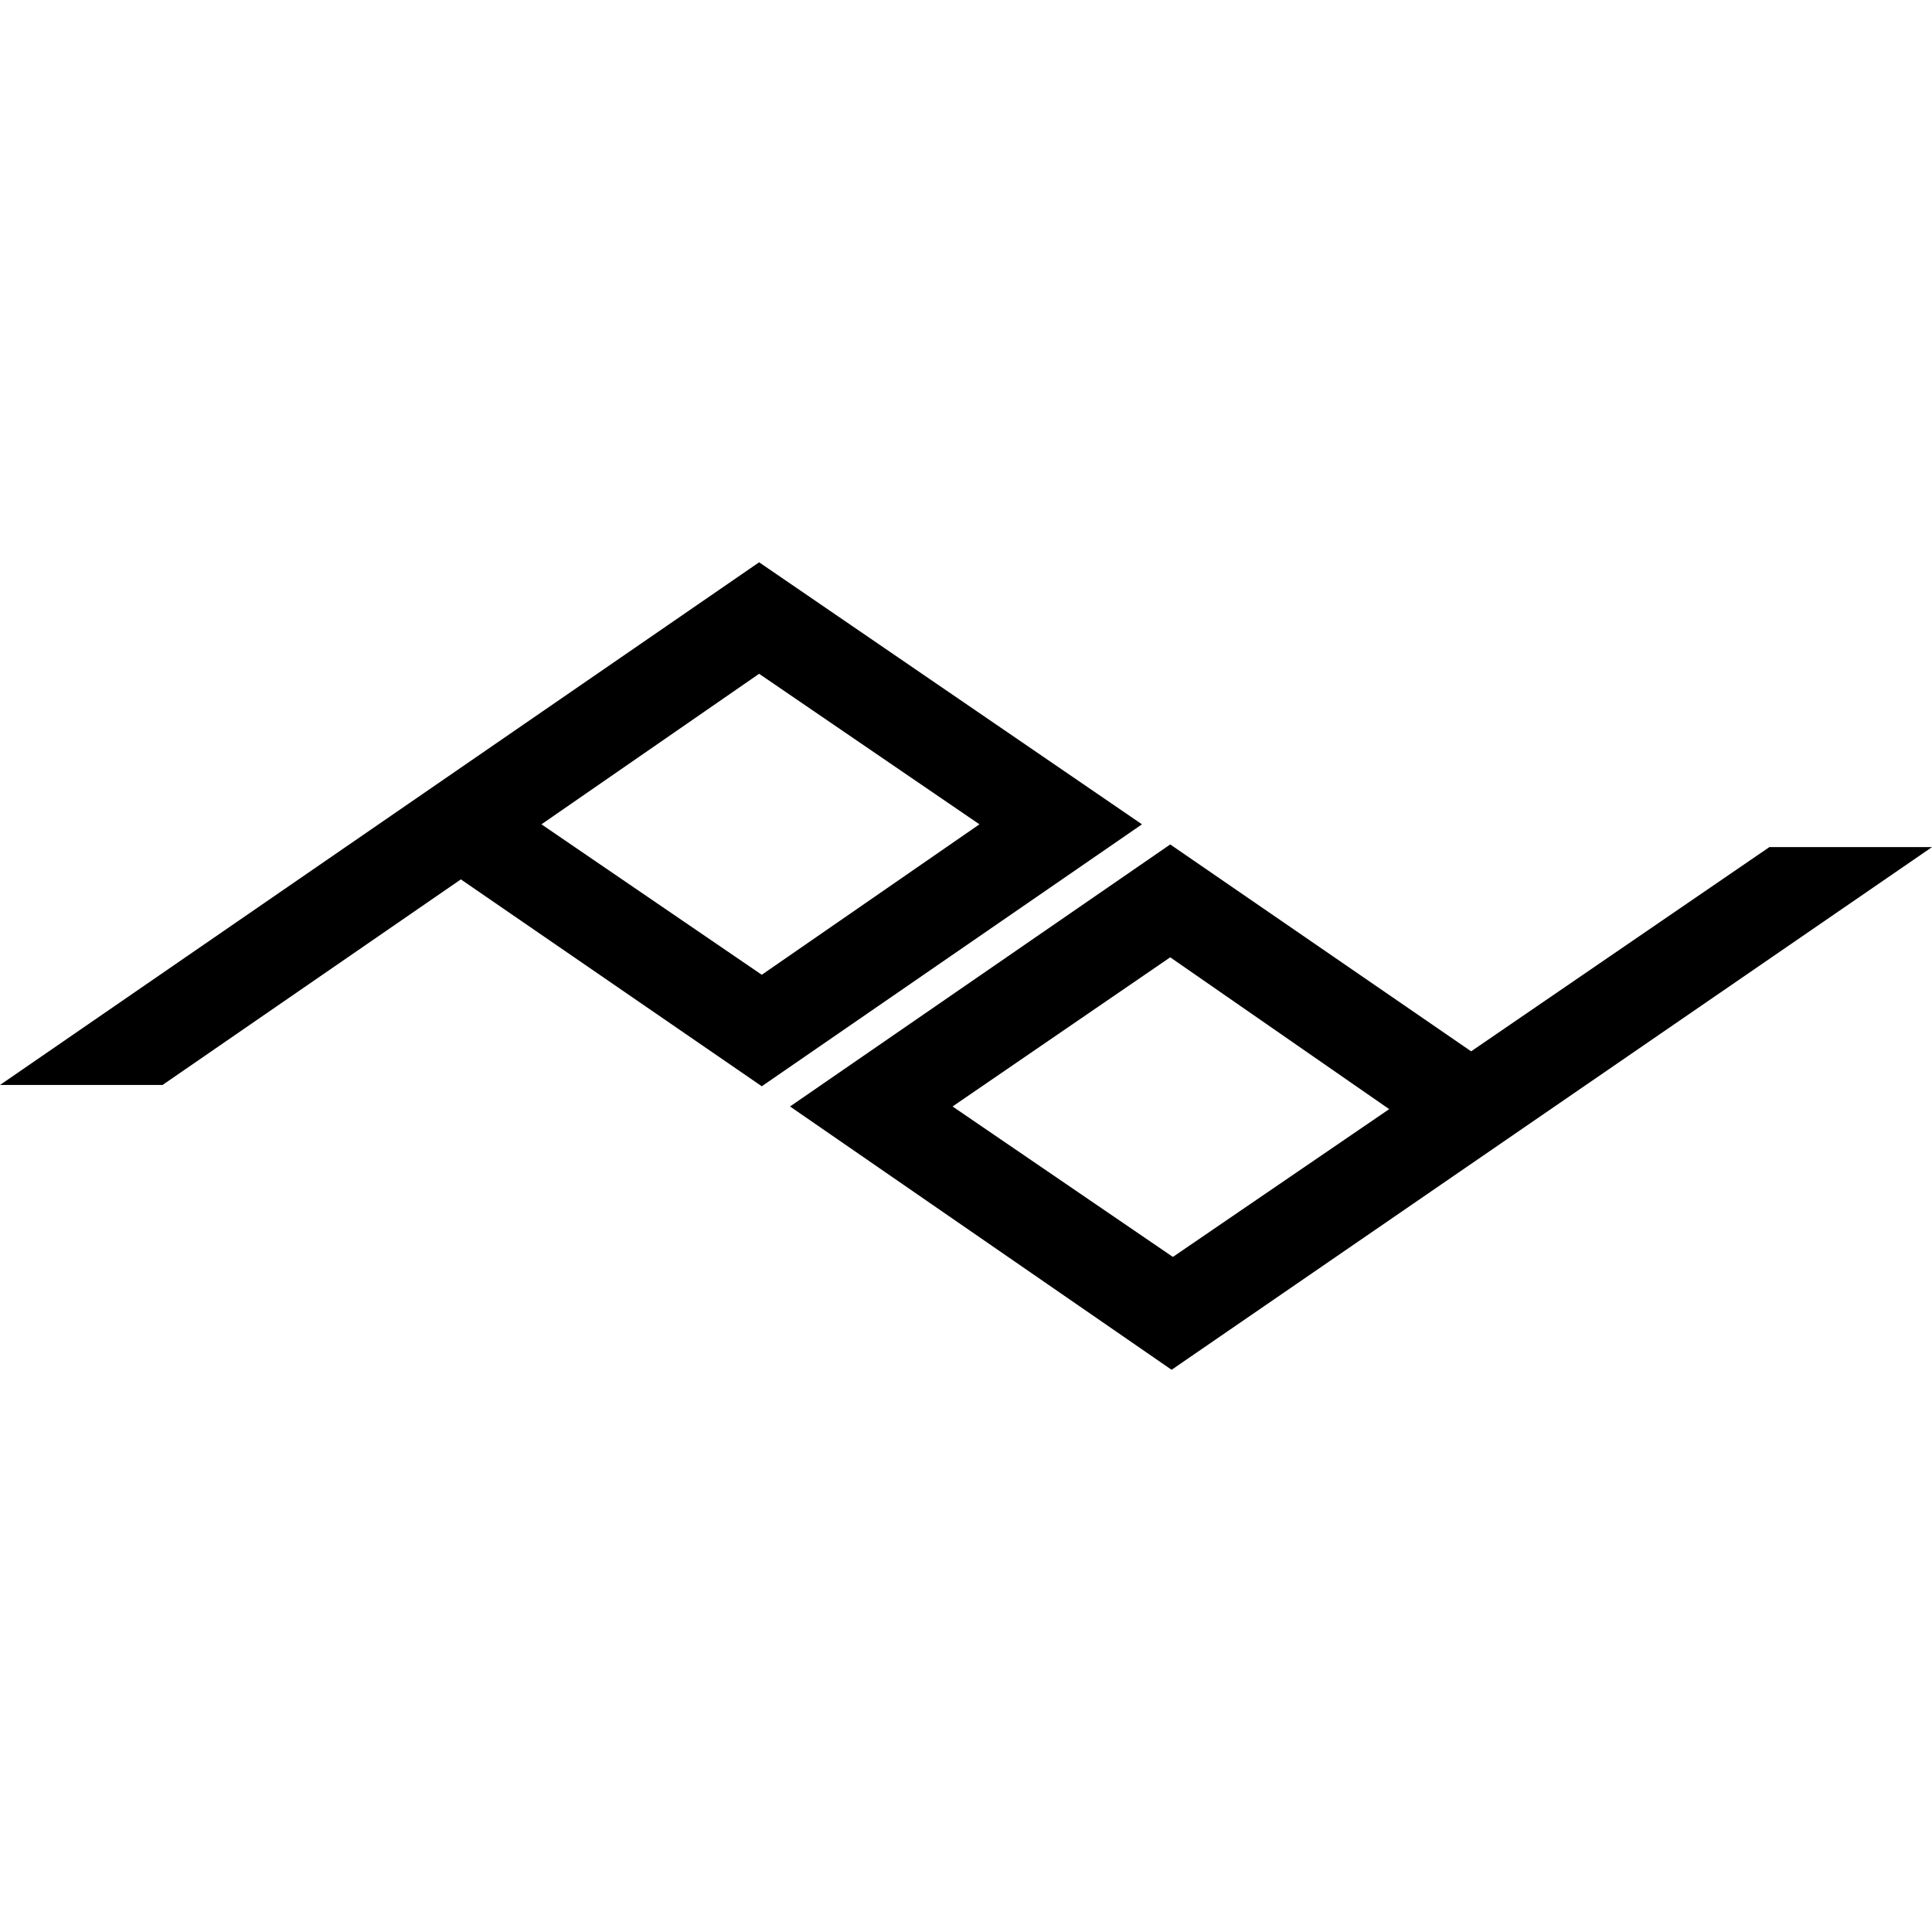 <svg xmlns="http://www.w3.org/2000/svg" viewBox="0 0 24 24"><path d="m24 10.523-9.446 6.493-4.74-3.271 4.723-3.255 3.738 2.57 3.705-2.537zm-6.743 3.255-2.72-1.886-2.704 1.853 2.737 1.869zm-7.794-.284-3.738-2.57-3.706 2.554H0l9.43-6.493 4.756 3.255zM6.726 10.24l2.737 1.869 2.704-1.869L9.43 8.37z"/></svg>